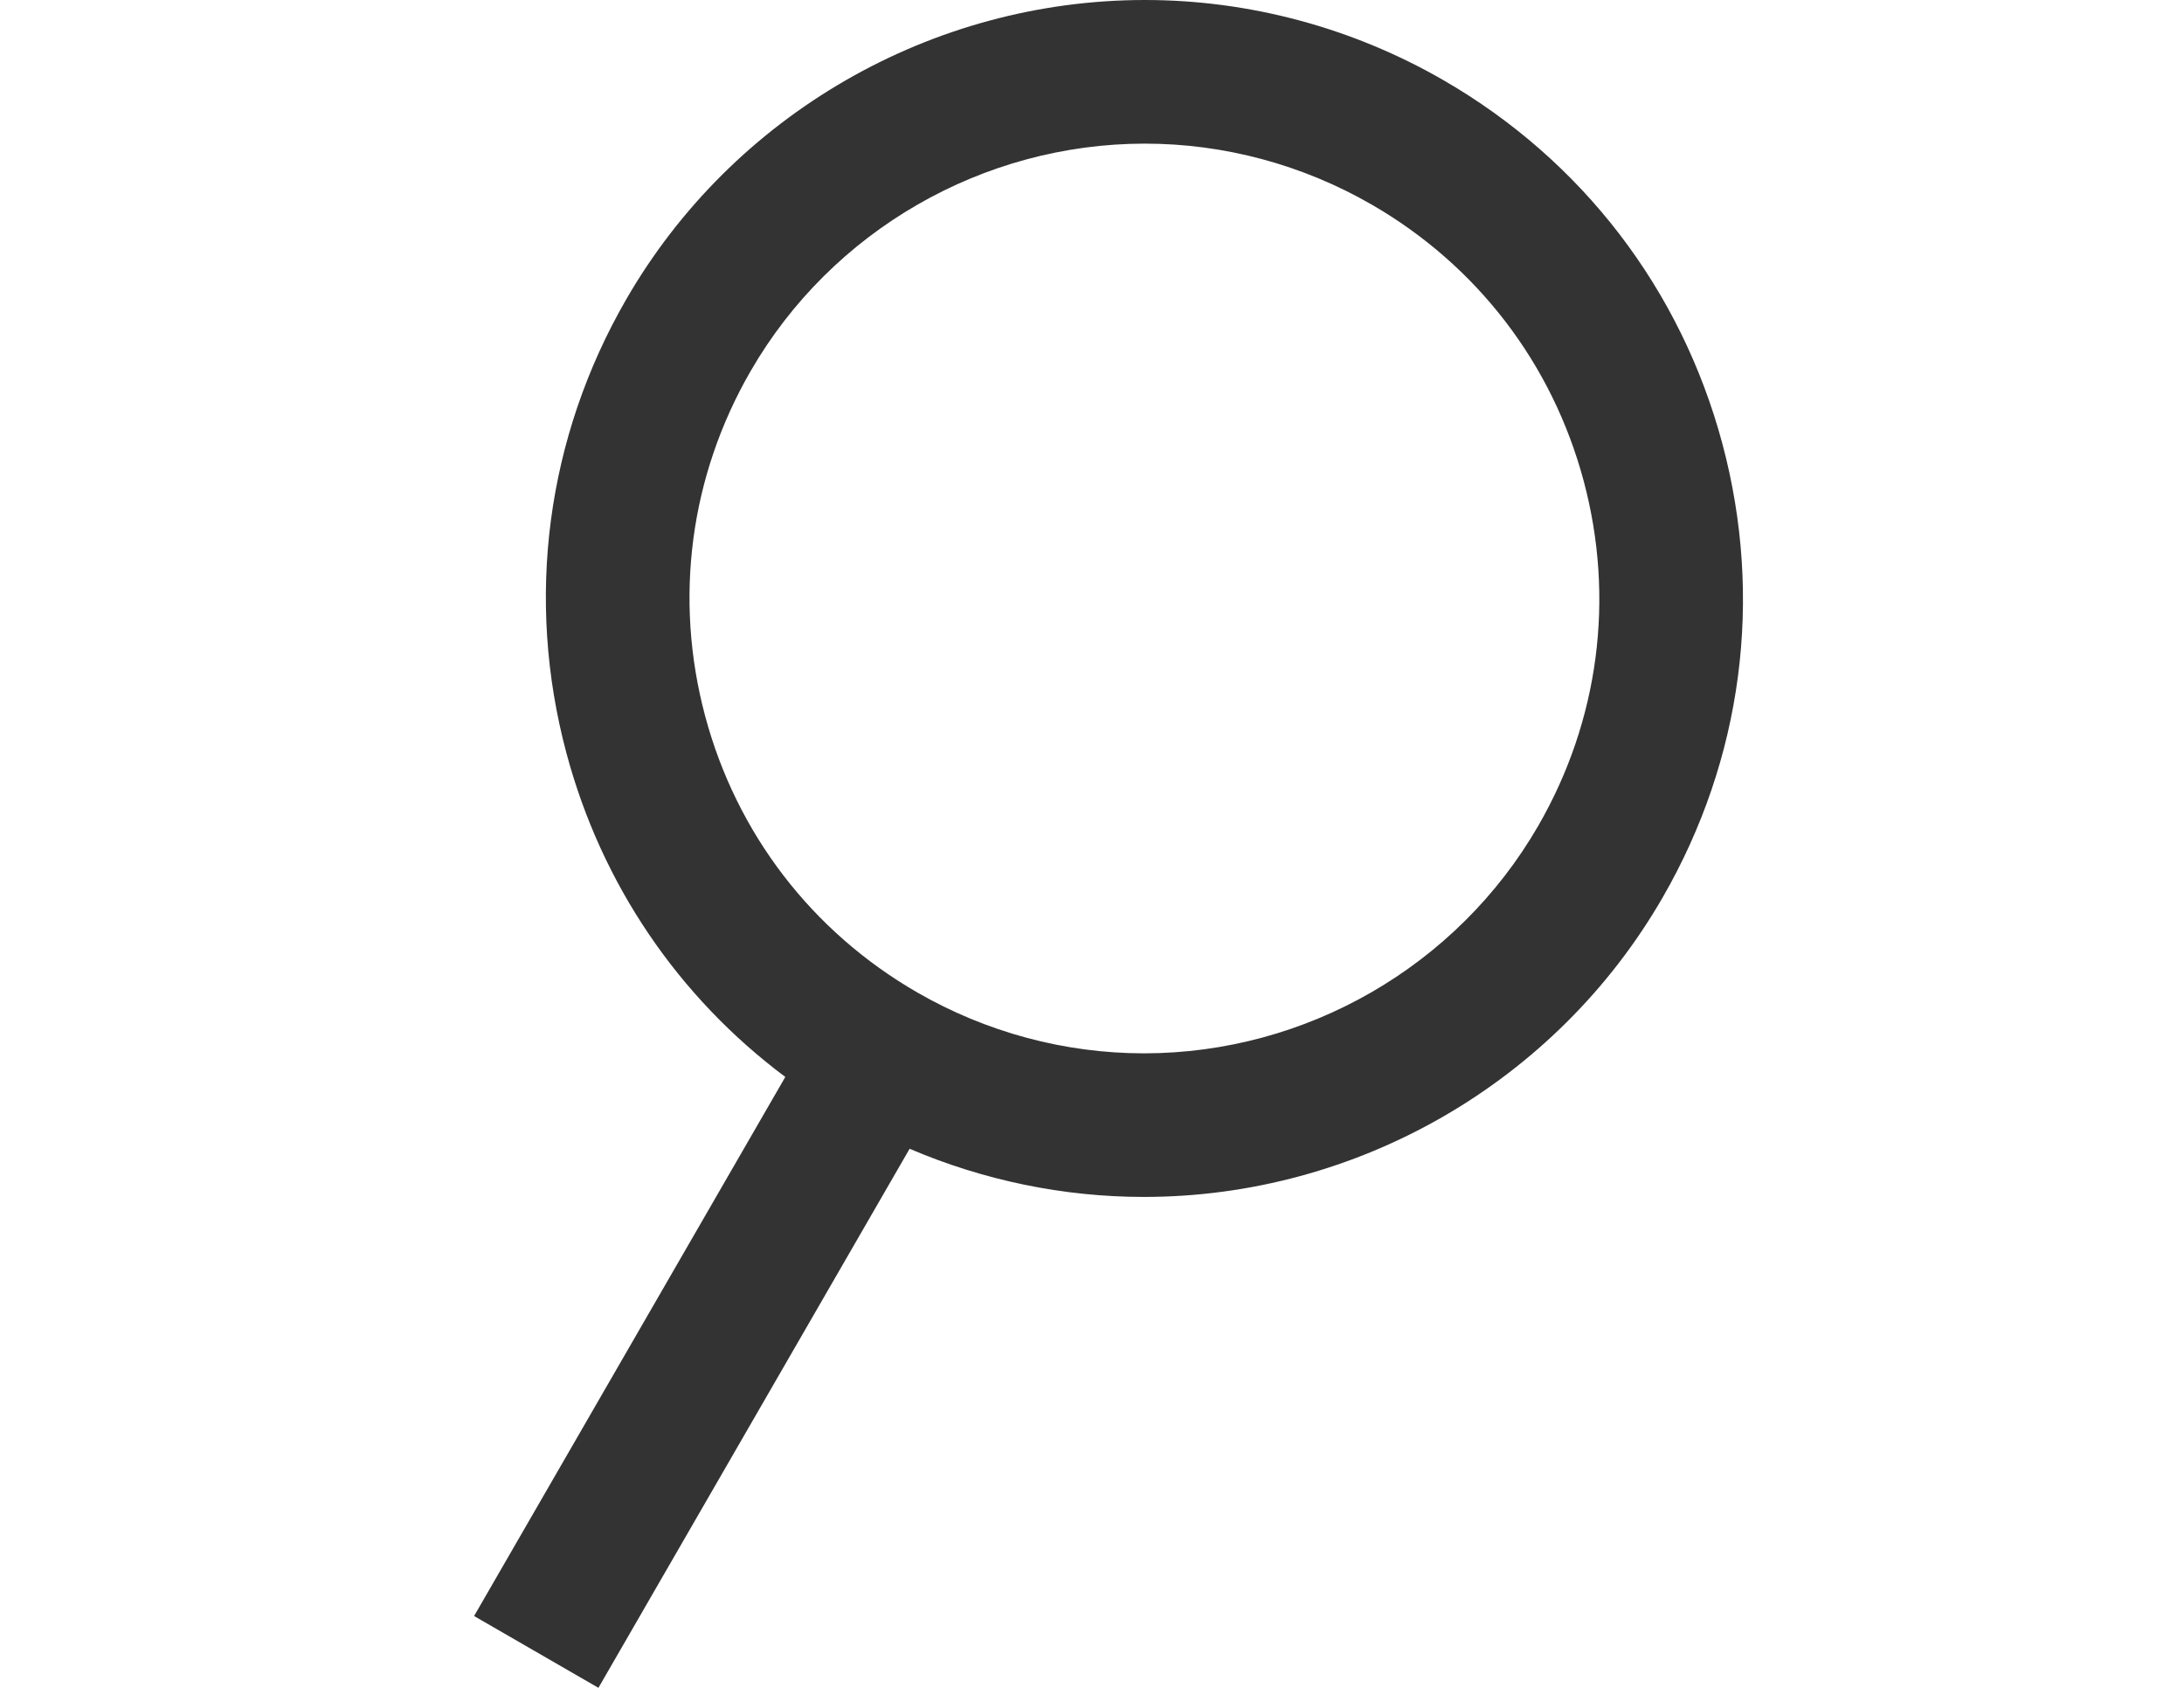 <svg xmlns="http://www.w3.org/2000/svg" width="396" height="306" viewBox="0 0 396 306"><path fill="#333" d="M261.746 14.55C245.258 5.033 226.533 0 207.592 0c-38.683 0-74.717 20.79-94.037 54.256-14.488 25.096-18.337 54.33-10.84 82.32 6.364 23.754 20.278 44.174 39.674 58.672L85.96 292.98l22.547 13.018 56.423-97.73C178.35 214 192.817 217 207.413 217c38.685 0 74.72-20.79 94.04-54.26 14.49-25.094 18.338-54.33 10.84-82.318-7.502-27.988-25.45-51.383-50.547-65.87zM248.73 37.1c19.07 11.012 32.712 28.79 38.413 50.064 5.7 21.272 2.775 43.49-8.236 62.562-14.687 25.438-42.082 41.24-71.492 41.24-14.378 0-28.6-3.826-41.137-11.062-19.072-11.01-32.715-28.79-38.414-50.062s-2.775-43.49 8.236-62.563c14.687-25.44 42.082-41.24 71.492-41.24 14.377 0 28.6 3.823 41.137 11.06z" /></svg>